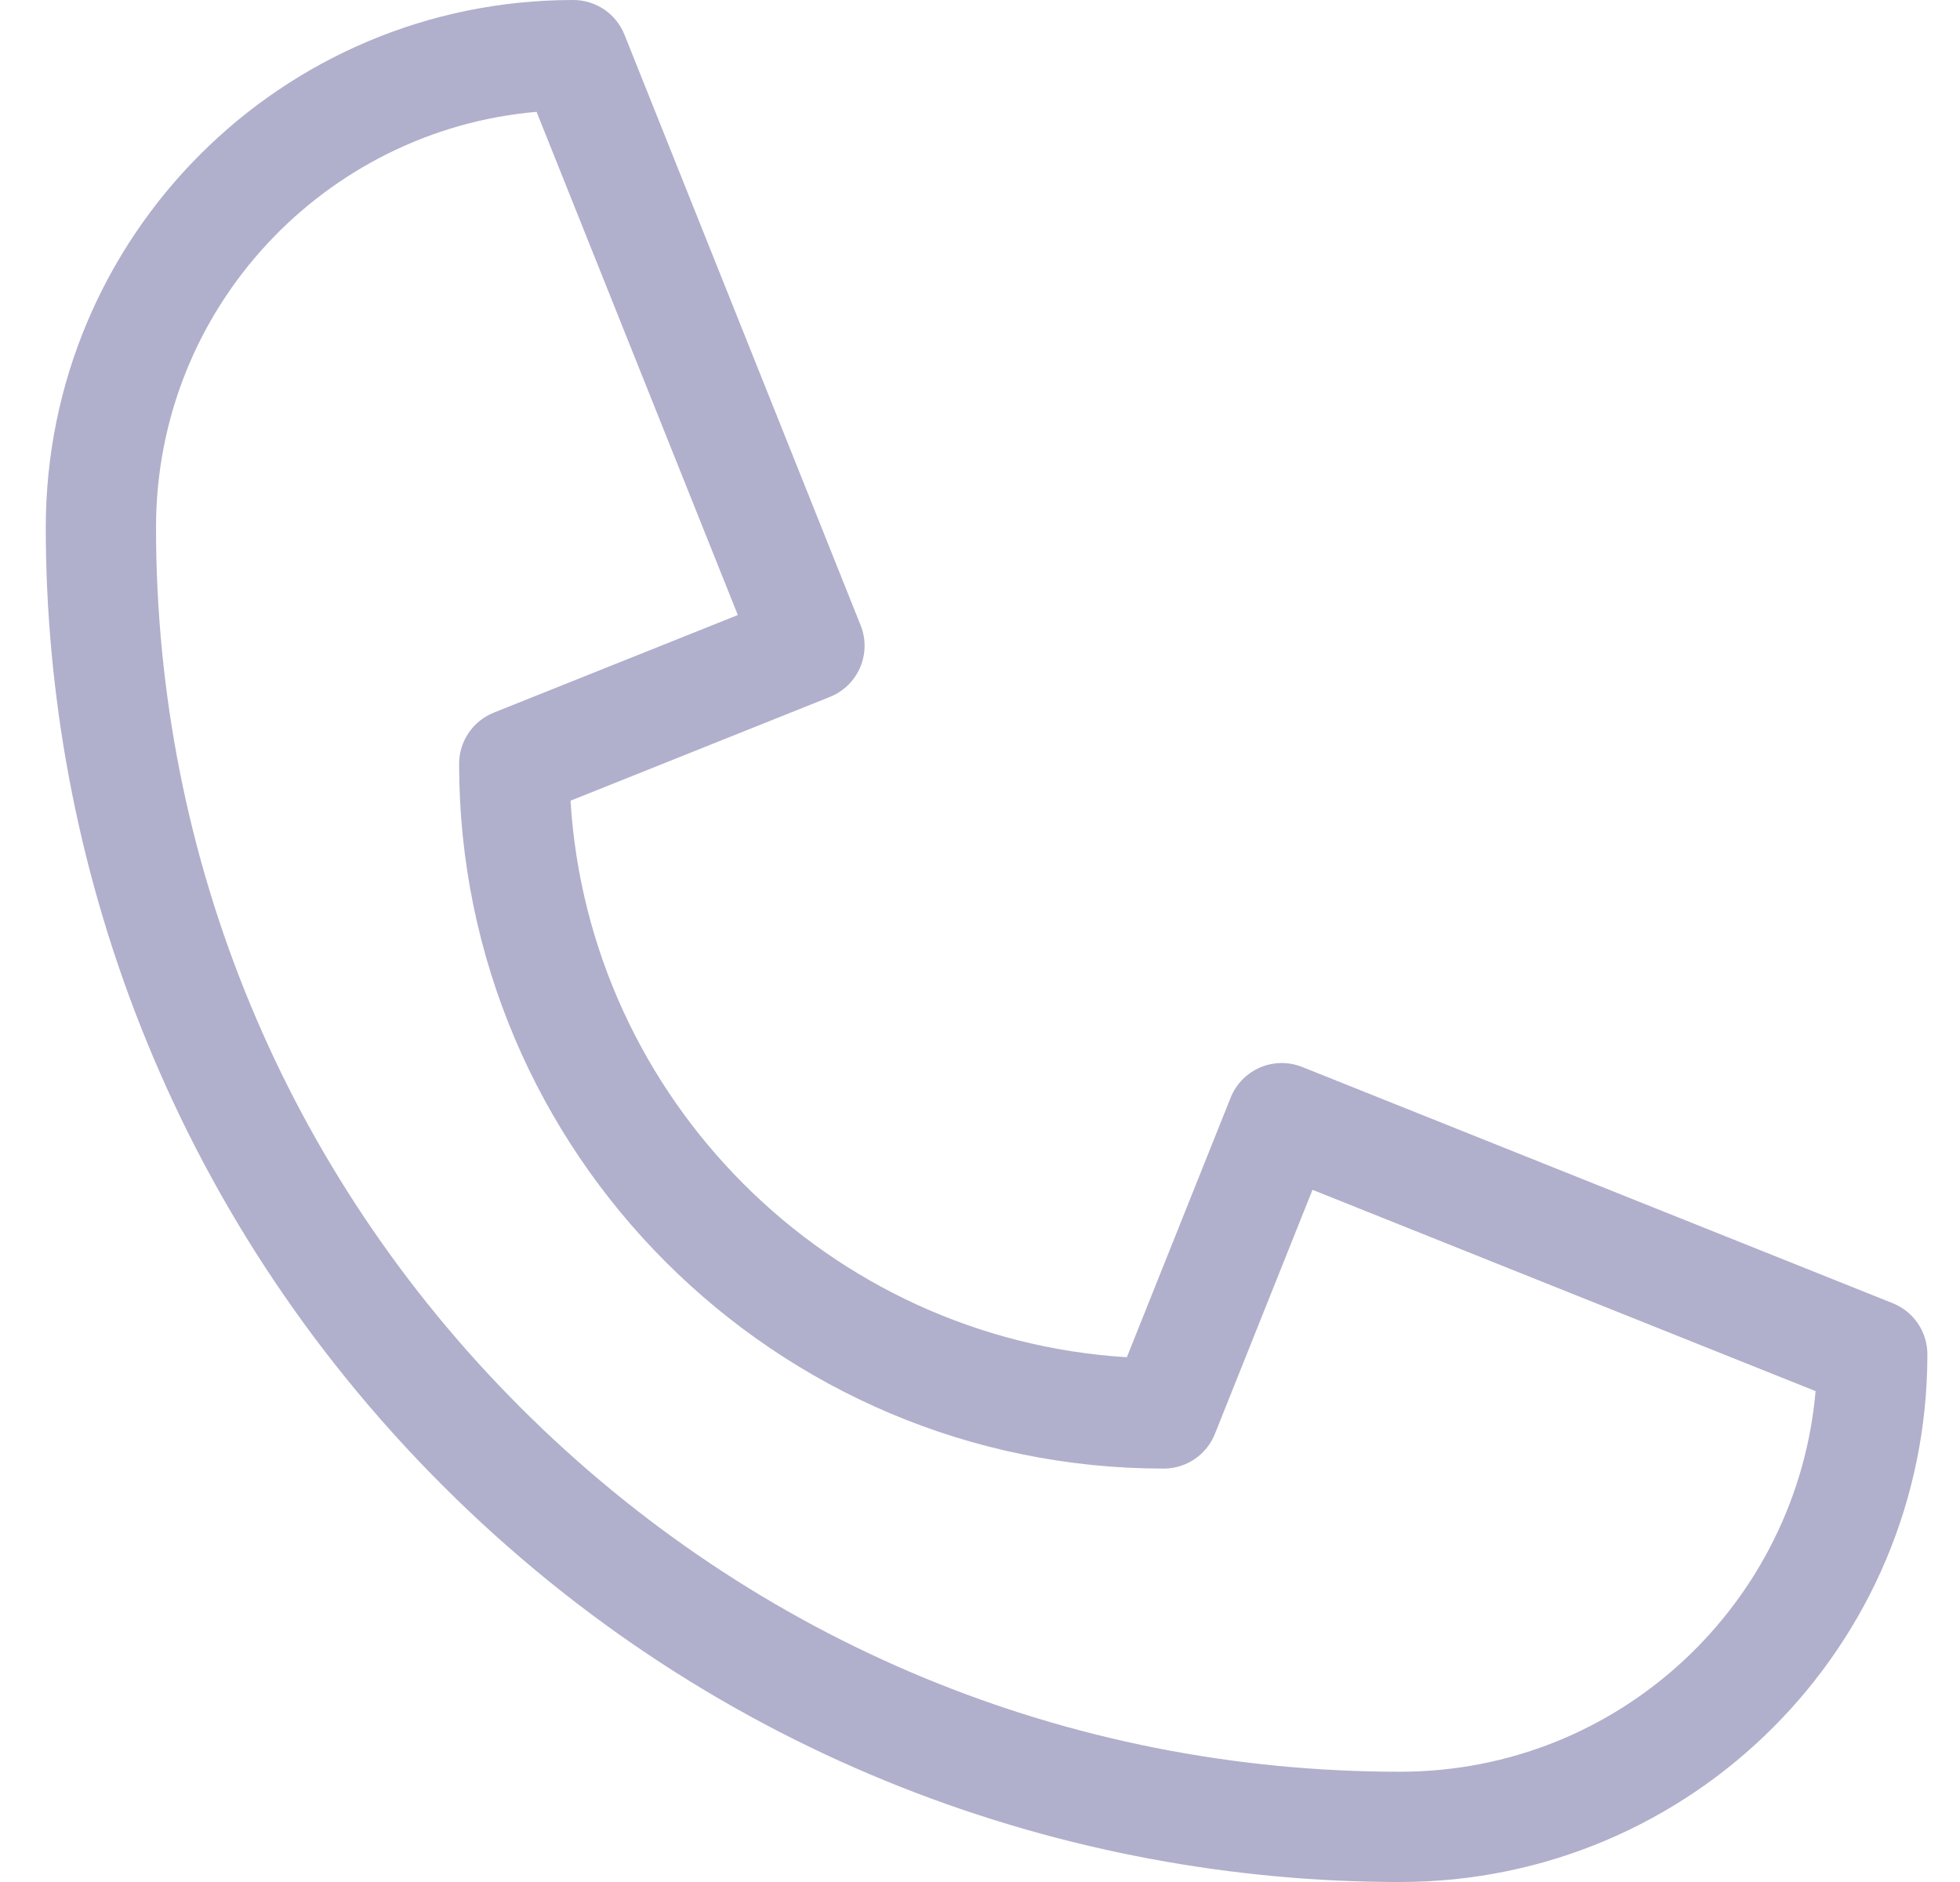 <svg width="25" height="24" viewBox="0 0 25 24" fill="none" xmlns="http://www.w3.org/2000/svg">
<g clip-path="url(#clip0_263_1065)">
<path d="M17.856 24C13.649 24 9.156 22.454 5.643 18.941C2.136 15.434 0.584 10.944 0.584 6.728C0.584 3.012 3.59 0 7.312 0C7.6 0 7.858 0.175 7.965 0.442L10.977 7.973C11.122 8.334 10.946 8.743 10.586 8.887L7.277 10.211C7.511 14.018 10.567 17.074 14.373 17.308L15.697 13.998C15.841 13.638 16.25 13.462 16.611 13.607L24.142 16.619C24.409 16.726 24.584 16.984 24.584 17.272C24.584 20.988 21.578 24 17.856 24ZM6.844 1.426C4.151 1.659 1.99 3.918 1.99 6.728C1.99 10.966 3.641 14.95 6.637 17.947C9.634 20.943 13.618 22.594 17.856 22.594C20.666 22.594 22.924 20.434 23.158 17.74L16.741 15.173L15.496 18.286C15.389 18.553 15.131 18.728 14.843 18.728C9.887 18.728 5.856 14.697 5.856 9.741C5.856 9.454 6.031 9.195 6.298 9.088L9.411 7.843L6.844 1.426Z" fill="#B0AFCC"/>
</g>
<defs>
<clipPath id="clip0_263_1065">
<rect width="24" height="24" fill="white" transform="translate(0.584)"/>
</clipPath>
</defs>
</svg>
